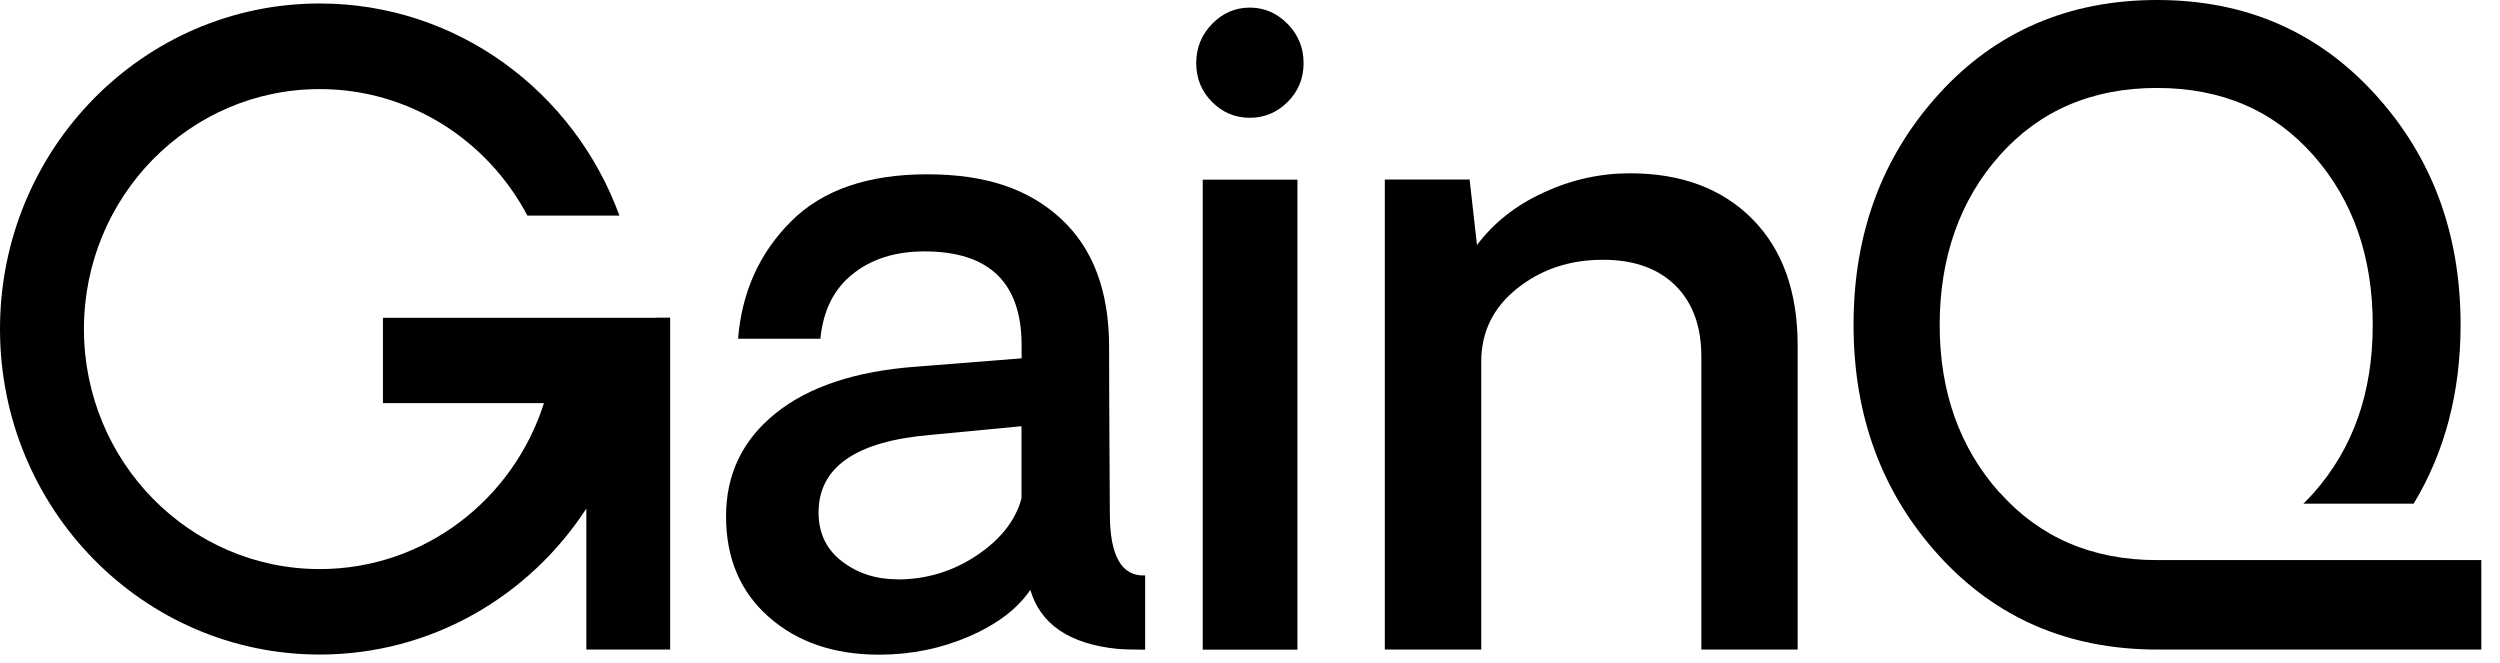 <svg width="132" height="35" viewBox="0 0 132 35" fill="none" xmlns="http://www.w3.org/2000/svg">
<path d="M46.41 34.566C44.042 34.566 42.107 33.907 40.6 32.583C39.092 31.259 38.335 29.487 38.335 27.26C38.335 25.034 39.209 23.222 40.956 21.819C42.703 20.416 45.168 19.599 48.358 19.361L53.941 18.92V18.235C53.941 14.928 52.233 13.274 48.81 13.274C47.283 13.274 46.015 13.67 45.025 14.467C44.029 15.257 43.46 16.397 43.317 17.886H38.969C39.17 15.415 40.102 13.354 41.764 11.693C43.421 10.033 45.821 9.203 48.953 9.203C52.084 9.203 54.323 9.987 56.018 11.548C57.713 13.116 58.561 15.369 58.561 18.327C58.561 19.711 58.567 21.47 58.58 23.604C58.593 25.745 58.6 26.911 58.6 27.122C58.6 29.355 59.221 30.442 60.463 30.383V34.303C59.816 34.303 59.318 34.289 58.968 34.257C56.458 33.993 54.938 32.959 54.401 31.147C53.721 32.148 52.641 32.965 51.166 33.604C49.684 34.243 48.105 34.566 46.416 34.566M47.38 30.594C48.907 30.594 50.305 30.172 51.567 29.329C52.828 28.486 53.618 27.484 53.935 26.318V22.504L49.108 22.965C45.181 23.301 43.22 24.671 43.22 27.063C43.22 28.15 43.634 29.013 44.456 29.639C45.278 30.271 46.255 30.587 47.38 30.587" fill="black"/>
<path d="M67.988 5.382C67.425 5.942 66.758 6.219 65.989 6.219C65.219 6.219 64.552 5.942 63.996 5.382C63.439 4.822 63.161 4.144 63.161 3.333C63.161 2.523 63.439 1.838 63.996 1.265C64.552 0.692 65.212 0.402 65.989 0.402C66.765 0.402 67.425 0.692 67.988 1.265C68.551 1.838 68.829 2.53 68.829 3.333C68.829 4.137 68.551 4.822 67.988 5.382ZM63.504 9.486H68.505V34.303H63.504V9.486Z" fill="black"/>
<path d="M73.118 34.296V9.48H77.596L77.984 12.938C78.864 11.766 80.035 10.837 81.504 10.165C82.966 9.486 84.487 9.15 86.059 9.15C88.77 9.15 90.924 9.954 92.522 11.562C94.114 13.169 94.916 15.396 94.916 18.228V34.296H89.831V18.828C89.831 17.227 89.371 15.975 88.459 15.073C87.54 14.17 86.272 13.716 84.635 13.716C82.888 13.716 81.381 14.216 80.113 15.224C78.845 16.232 78.21 17.523 78.21 19.091V34.296H73.125H73.118Z" fill="black"/>
<path d="M34.641 16.779H20.219V21.285H28.721C27.103 26.371 22.412 30.047 16.881 30.047C10.009 30.047 4.432 24.375 4.432 17.372C4.432 10.369 10.009 4.704 16.881 4.704C21.623 4.704 25.744 7.405 27.847 11.384H32.706C30.319 4.842 24.134 0.184 16.881 0.184C7.557 0.184 0 7.879 0 17.372C0 26.865 7.557 34.56 16.881 34.56C22.762 34.56 27.938 31.496 30.959 26.852V34.296H35.385V16.773H34.634L34.641 16.779Z" fill="black"/>
<path d="M105.585 26.022C103.47 23.65 102.415 20.692 102.415 17.155C102.415 13.617 103.47 10.573 105.585 8.202C107.701 5.83 110.47 4.644 113.887 4.644C117.303 4.644 120.059 5.83 122.149 8.202C124.239 10.573 125.28 13.558 125.28 17.155C125.28 20.752 124.239 23.683 122.149 26.041C121.974 26.233 121.8 26.417 121.618 26.595H127.441C129.091 23.861 129.919 20.712 129.919 17.148C129.919 12.332 128.412 8.268 125.39 4.961C122.369 1.654 118.539 0 113.893 0C109.248 0 105.378 1.654 102.376 4.961C99.368 8.268 97.867 12.332 97.867 17.148C97.867 21.964 99.368 26.028 102.376 29.335C105.372 32.629 109.196 34.283 113.854 34.296H131.013V29.573H113.893C110.477 29.573 107.708 28.387 105.592 26.015" fill="black"/>
</svg>
